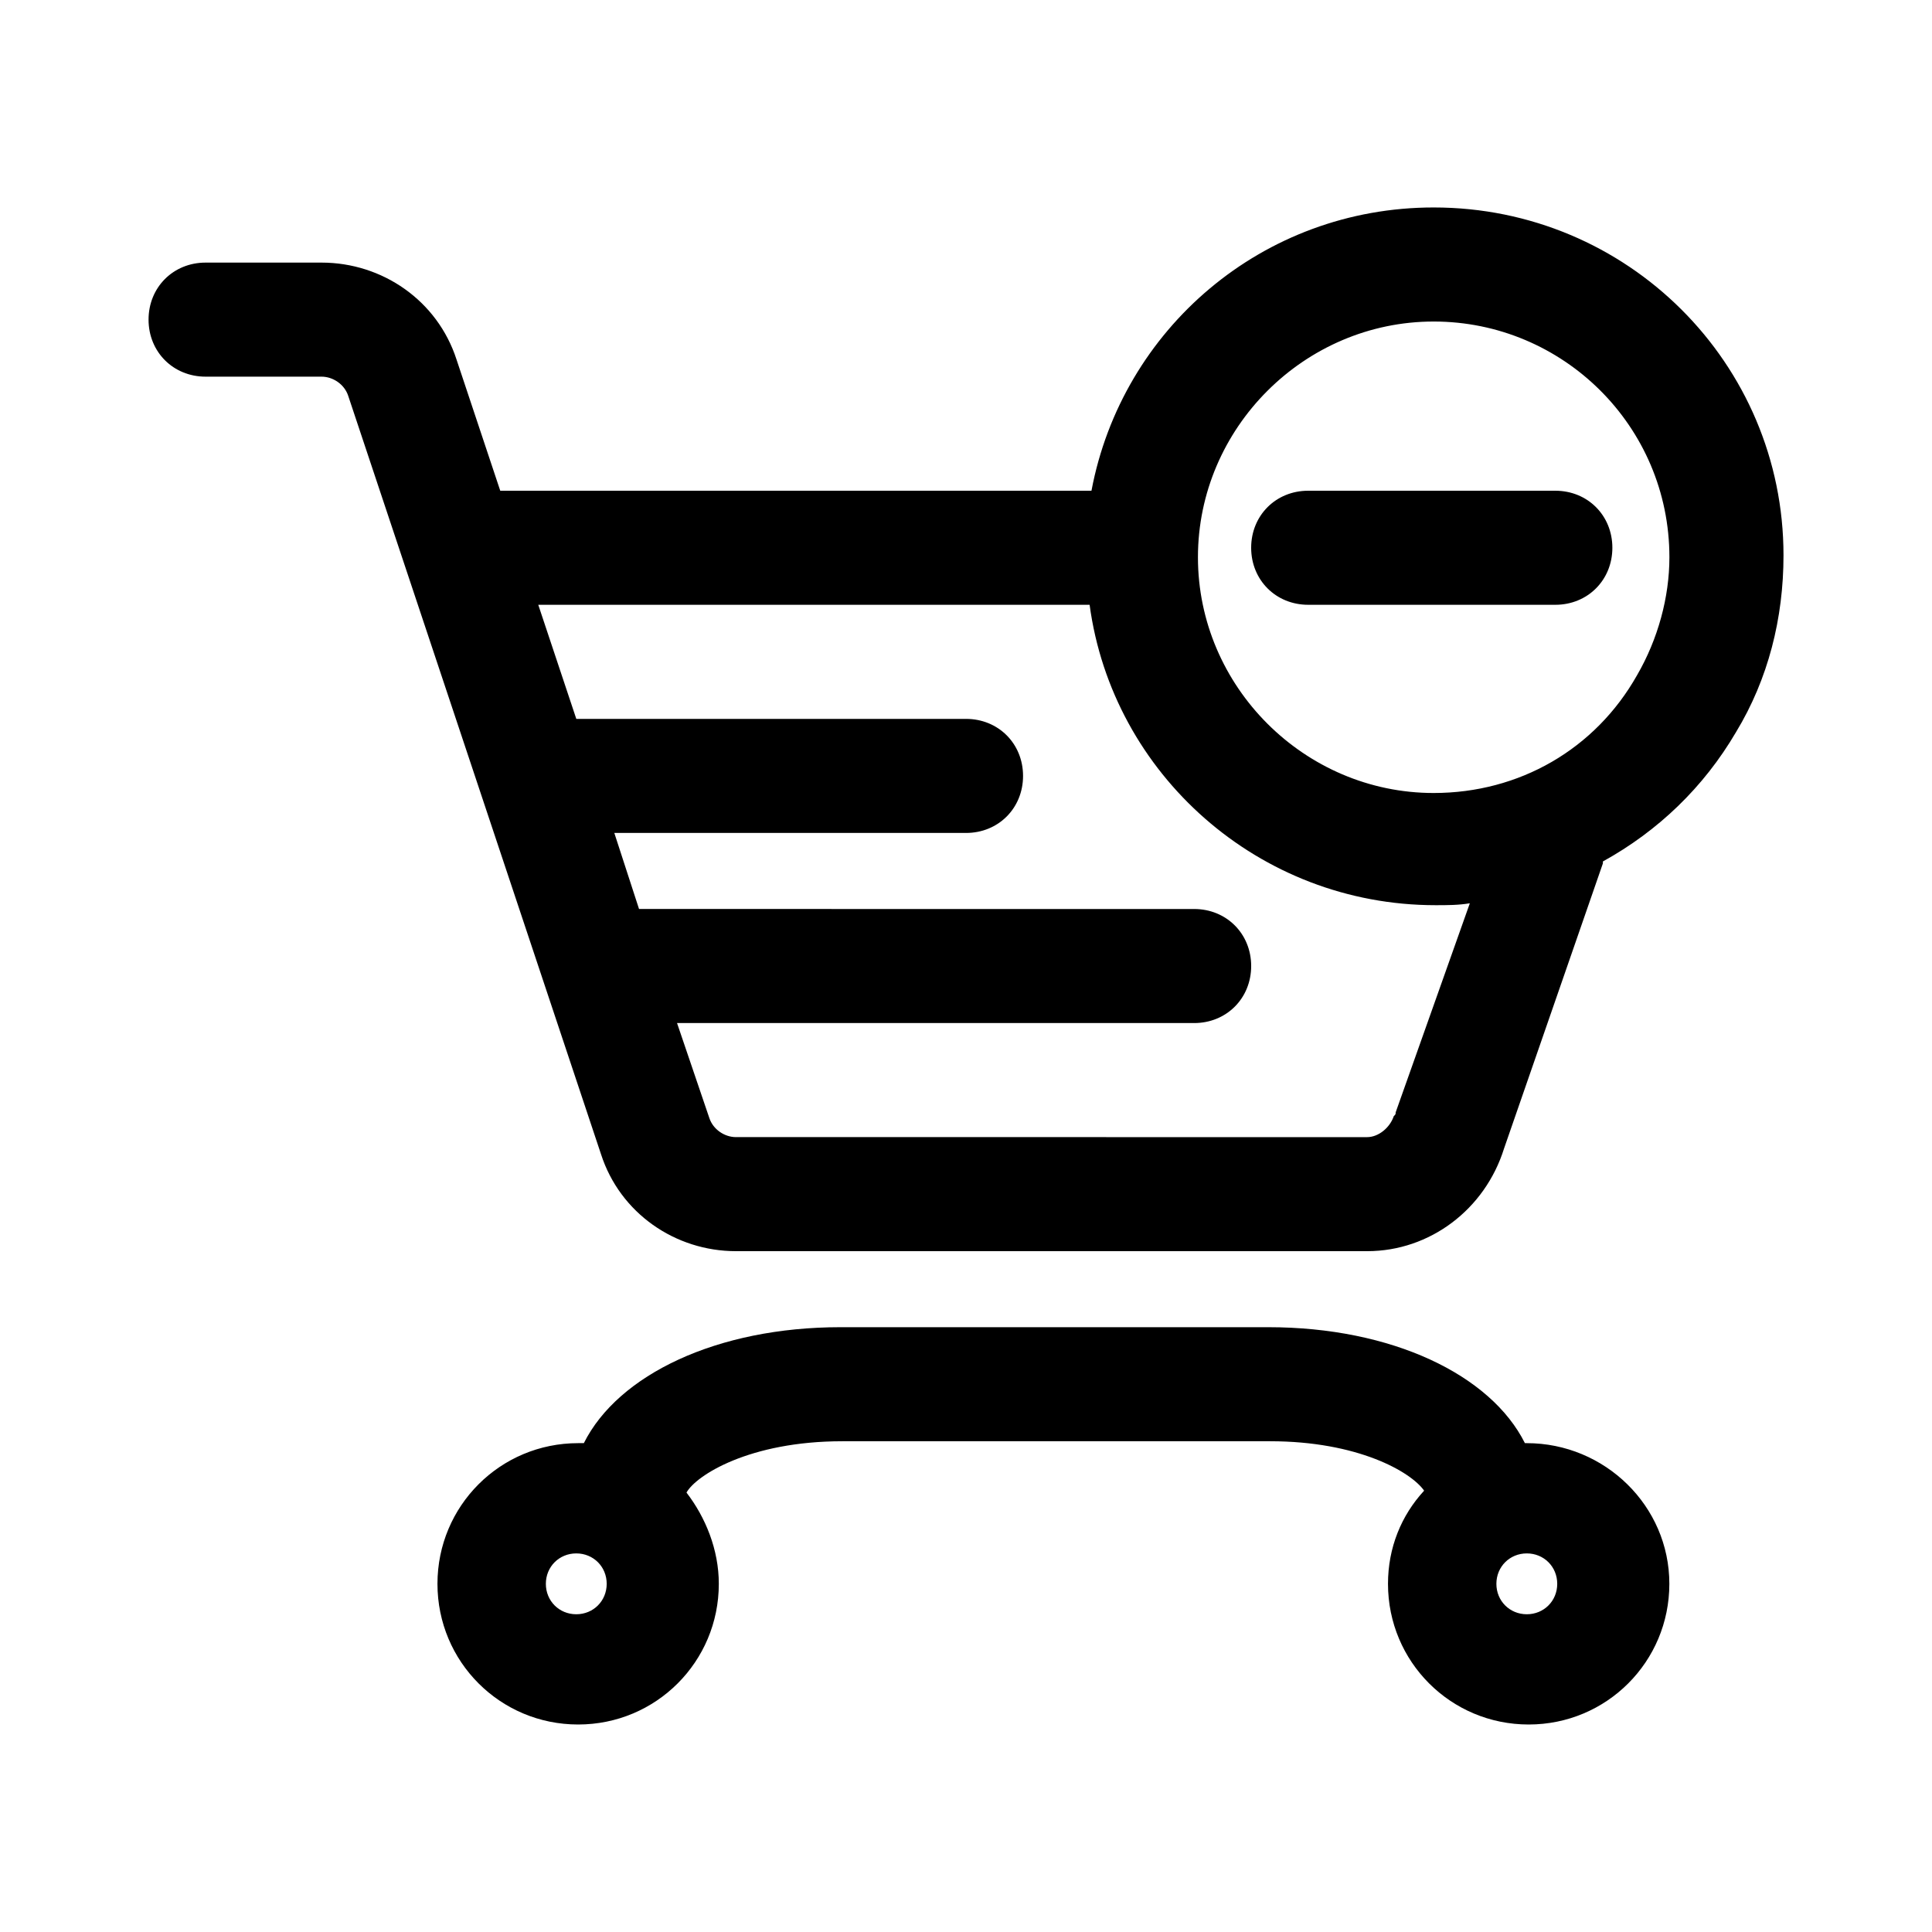 <?xml version="1.0" encoding="UTF-8"?>
<!-- Uploaded to: SVG Repo, www.svgrepo.com, Generator: SVG Repo Mixer Tools -->
<svg fill="#000000" width="800px" height="800px" version="1.1" viewBox="144 144 512 512" xmlns="http://www.w3.org/2000/svg">
 <g>
  <path d="m548.62 526.45h-0.504c-9.07-18.137-35.266-30.73-68.016-30.73h-113.36c-32.746 0-58.945 12.594-68.016 30.73h-1.512c-20.656 0-37.281 16.625-37.281 37.281s16.625 37.281 37.281 37.281 37.281-16.625 37.281-37.281c0-9.07-3.527-17.633-8.566-24.184 2.519-4.535 16.625-13.602 41.312-13.602h113.36c23.176 0 37.281 8.062 40.809 13.098-6.047 6.551-9.574 15.113-9.574 24.688 0 20.656 16.625 37.281 37.281 37.281s37.281-16.625 37.281-37.281c0.008-20.652-17.121-37.281-37.777-37.281zm-251.9 45.344c-4.535 0-8.062-3.527-8.062-8.062s3.527-8.062 8.062-8.062 8.062 3.527 8.062 8.062c-0.004 4.535-3.531 8.062-8.062 8.062zm251.9 0c-4.535 0-8.062-3.527-8.062-8.062s3.527-8.062 8.062-8.062 8.062 3.527 8.062 8.062-3.527 8.062-8.062 8.062z"/>
  <path d="m523.94 198.98c-45.344 0-82.625 32.242-90.688 75.066l-156.68 0.004-11.586-34.762c-5.039-15.617-19.648-25.695-35.77-25.695h-30.734c-8.566 0-15.113 6.551-15.113 15.113 0 8.566 6.551 15.113 15.113 15.113h30.73c3.023 0 6.047 2.016 7.055 5.039l67.008 201.02c5.039 15.617 19.648 25.695 35.77 25.695h167.27c16.625 0 31.234-11.082 36.273-27.207l26.199-75.57v-0.504c14.609-8.062 26.703-19.648 35.266-34.258 8.566-14.105 12.594-30.23 12.594-46.855 0-50.887-41.312-92.199-92.699-92.199zm-10.078 239.82c0 0.504 0 0.504-0.504 1.008-1.008 3.023-4.031 5.543-7.055 5.543l-167.26-0.004c-3.023 0-6.047-2.016-7.055-5.039l-8.566-25.191 137.04 0.004c8.566 0 15.113-6.551 15.113-15.113 0-8.566-6.551-15.113-15.113-15.113l-147.11-0.004-6.551-20.152h93.207c8.566 0 15.113-6.551 15.113-15.113 0-8.566-6.551-15.113-15.113-15.113h-103.28l-10.078-30.23h146.11c6.047 44.84 44.84 79.602 91.691 79.602 3.023 0 6.047 0 9.07-0.504zm63.984-115.88c-11.082 19.648-31.234 31.234-53.906 31.234-34.258 0-62.473-28.215-62.473-62.473 0-34.258 28.215-62.473 62.473-62.473 34.258 0.004 62.469 27.715 62.469 62.477 0 10.578-3.019 21.664-8.562 31.234z"/>
  <path d="m556.18 274.05h-65.496c-8.566 0-15.113 6.551-15.113 15.113 0 8.566 6.551 15.113 15.113 15.113h65.496c8.566 0 15.113-6.551 15.113-15.113 0-8.566-6.547-15.113-15.113-15.113z"/>
 </g>
</svg>